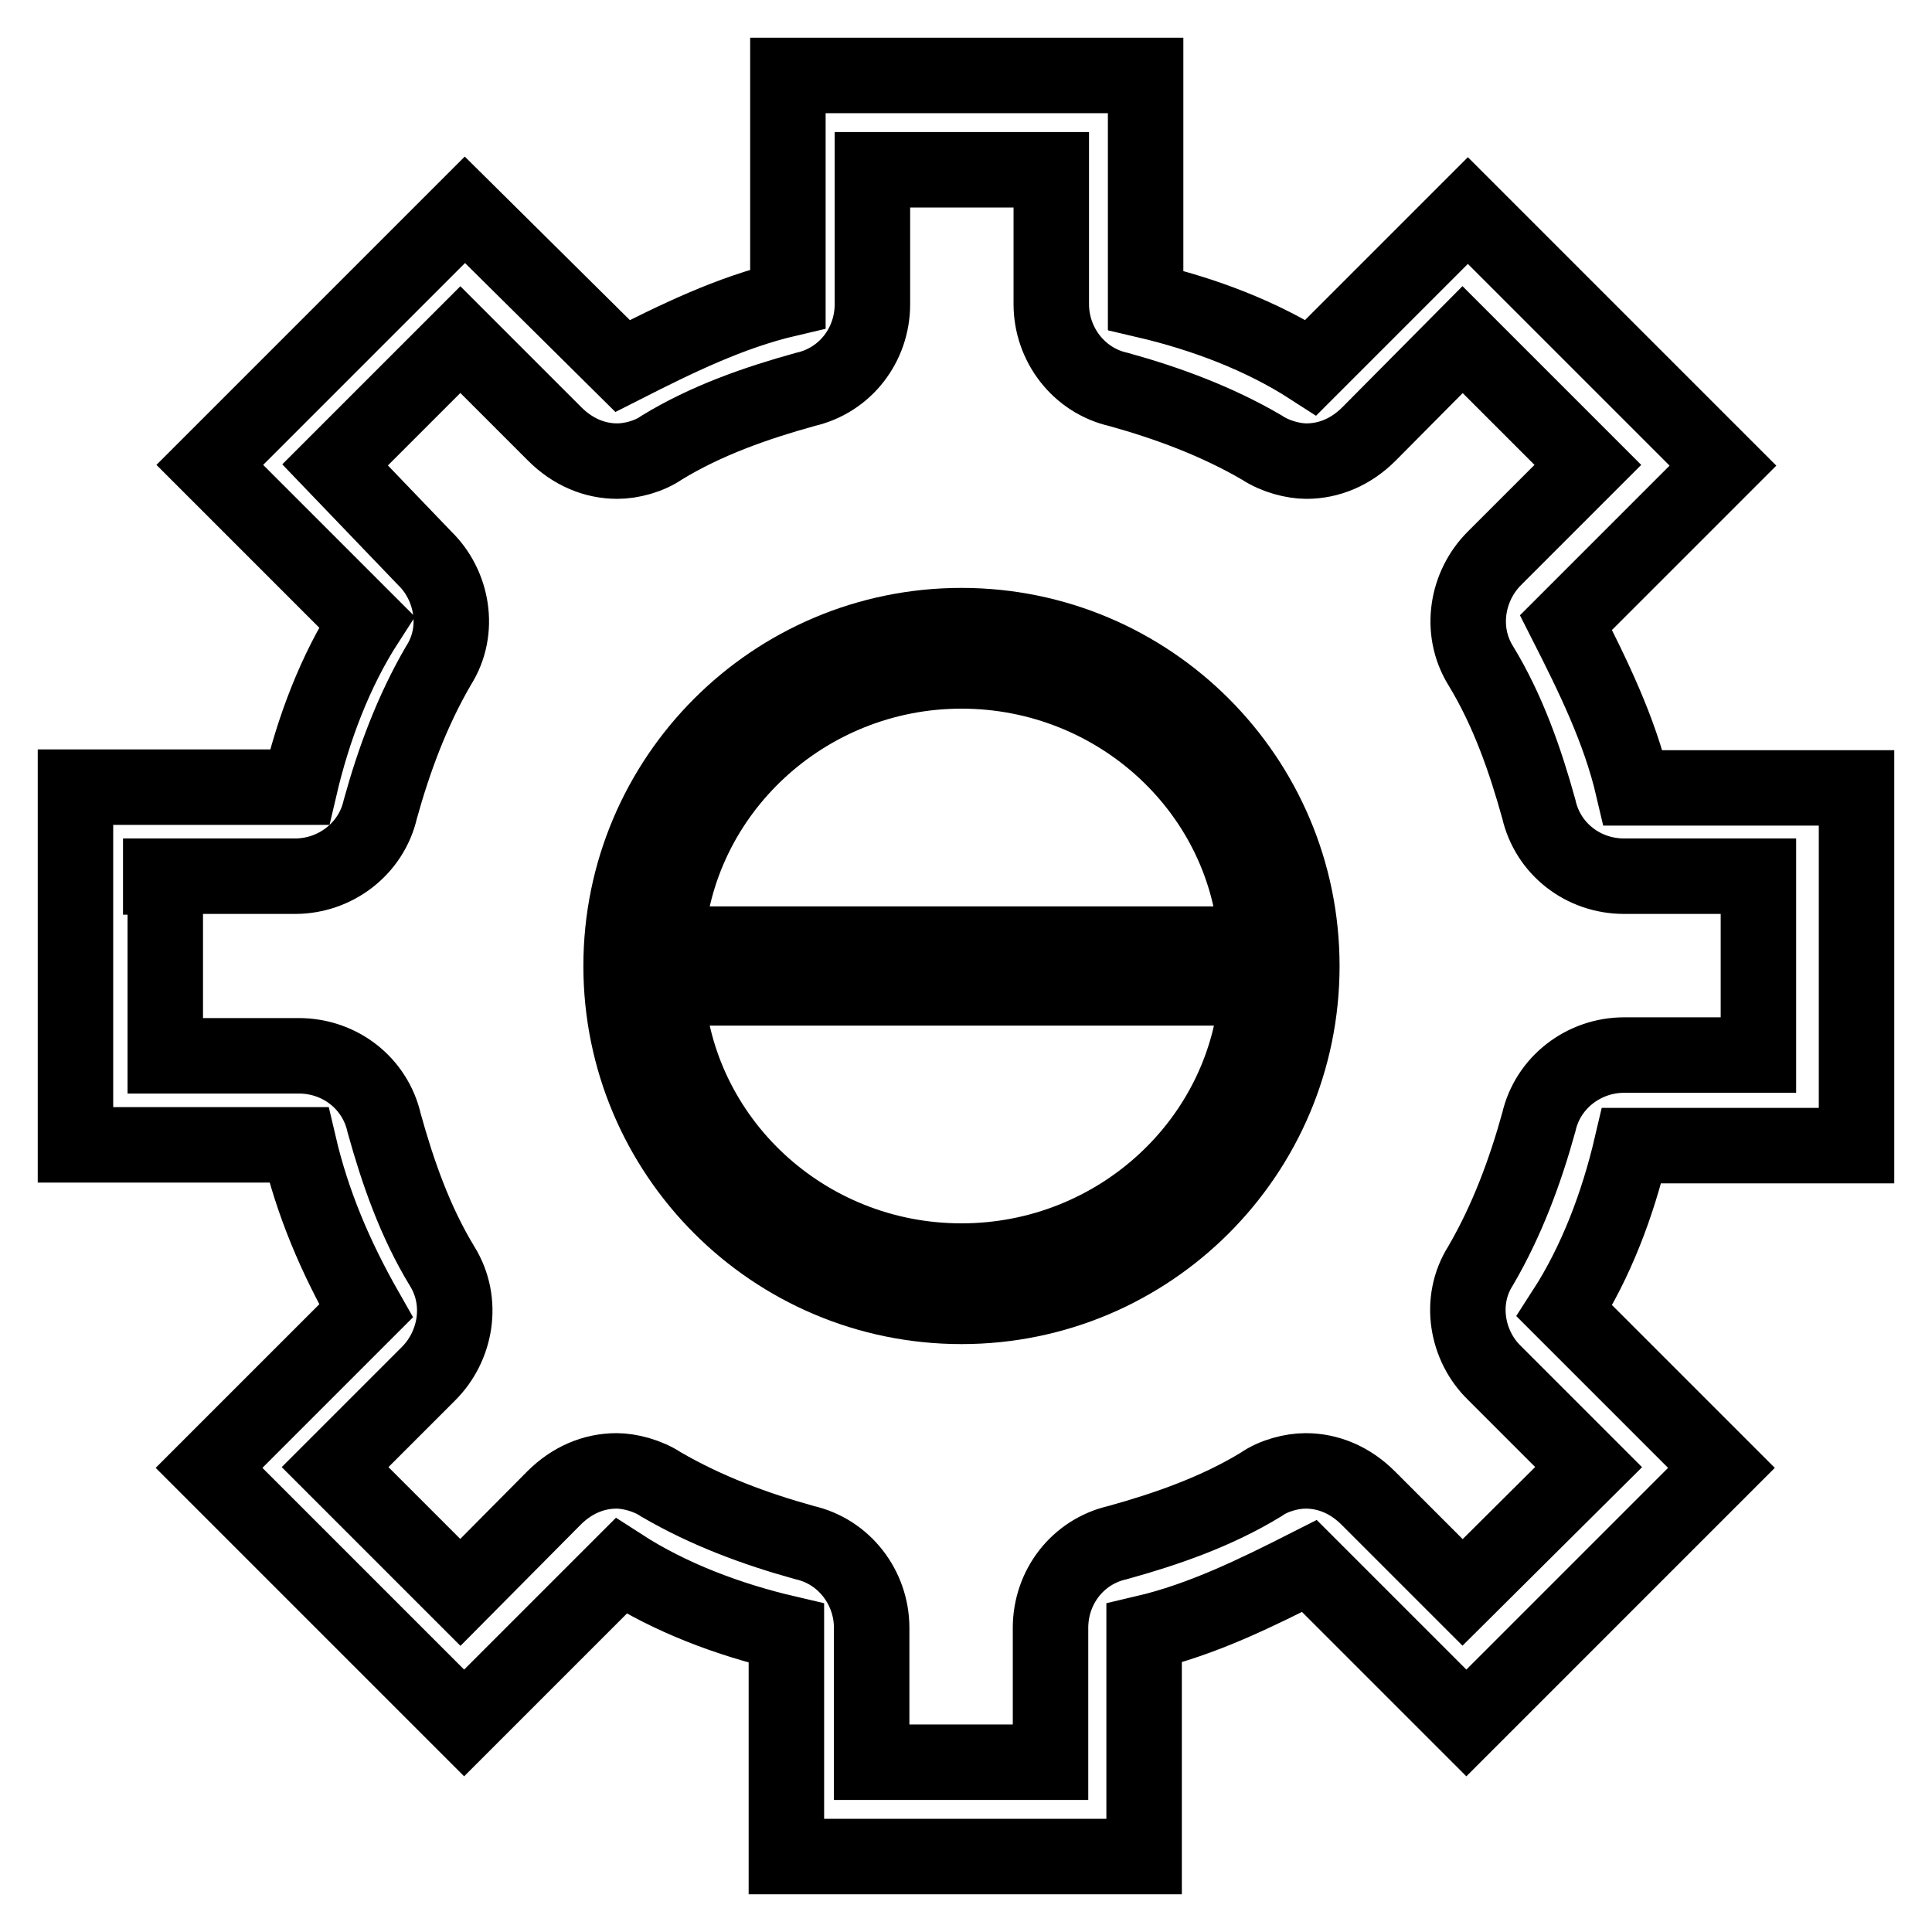 <?xml version="1.0" encoding="utf-8"?>
<!-- Svg Vector Icons : http://www.onlinewebfonts.com/icon -->
<!DOCTYPE svg PUBLIC "-//W3C//DTD SVG 1.1//EN" "http://www.w3.org/Graphics/SVG/1.1/DTD/svg11.dtd">
<svg version="1.1" xmlns="http://www.w3.org/2000/svg" xmlns:xlink="http://www.w3.org/1999/xlink" x="0px" y="0px" viewBox="0 0 256 256" enable-background="new 0 0 256 256" xml:space="preserve">
<g> <path stroke-width="10" fill-opacity="0" stroke="#000000"  d="M48.5,173.7l-20.8,20.8l33.8,33.8l20.8-20.8c6.5,4.2,14.2,7.1,21.9,8.9V246h47.4v-29.6 c7.7-1.8,14.8-5.3,21.9-8.9l20.8,20.8l33.8-33.8l-20.8-20.8c4.2-6.5,7.1-14.2,8.9-21.9H246v-47.4h-29.6c-1.8-7.7-5.3-14.8-8.9-21.9 l20.8-20.8l-33.8-33.8l-20.8,20.8c-6.5-4.2-14.2-7.1-21.9-8.9V10h-47.4v29.6c-7.7,1.8-14.8,5.3-21.9,8.9L61.6,27.8L27.8,61.6 l20.8,20.8c-4.2,6.5-7.1,14.2-8.9,21.9H10v47.4h29.6C41.4,159.4,44.4,166.5,48.5,173.7z M21.3,116.1h17.8c5.3,0,10.1-3.6,11.3-8.9 c1.8-6.5,4.2-13,7.7-19c3-4.7,1.8-10.7-1.8-14.2L44.4,61.6L61,45l12.5,12.5c2.4,2.4,5.3,3.6,8.3,3.6c1.8,0,4.2-0.6,5.9-1.8 c5.9-3.6,12.5-5.9,19-7.7c5.3-1.2,8.9-5.9,8.9-11.3V22.5h23.7v17.8c0,5.3,3.6,10.1,8.9,11.3c6.5,1.8,13,4.2,19,7.7 c1.8,1.2,4.2,1.8,5.9,1.8c3,0,5.9-1.2,8.3-3.6L193.8,45l16.6,16.6L198,74c-3.6,3.6-4.7,9.5-1.8,14.2c3.6,5.9,5.9,12.5,7.7,19 c1.2,5.3,5.9,8.9,11.3,8.9H233v23.7h-17.8c-5.3,0-10.1,3.6-11.3,8.9c-1.8,6.5-4.2,13-7.7,19c-3,4.7-1.8,10.7,1.8,14.2l12.5,12.5 L193.8,211l-12.5-12.5c-2.4-2.4-5.3-3.6-8.3-3.6c-1.8,0-4.2,0.6-5.9,1.8c-5.9,3.6-12.5,5.9-19,7.7c-5.3,1.2-8.9,5.9-8.9,11.3v17.8 h-23.7v-17.8c0-5.3-3.6-10.1-8.9-11.3c-6.5-1.8-13-4.2-19-7.7c-1.8-1.2-4.2-1.8-5.9-1.8c-3,0-5.9,1.2-8.3,3.6L61,211l-16.6-16.6 L56.8,182c3.6-3.6,4.7-9.5,1.8-14.2c-3.6-5.9-5.9-12.5-7.7-19c-1.2-5.3-5.9-8.9-11.3-8.9H21.9v-23.7H21.3z"/> <path stroke-width="10" fill-opacity="0" stroke="#000000"  d="M127.4,173.1c24.9,0,45.1-20.2,45.1-45.1s-20.2-45.1-45.1-45.1S82.3,103.1,82.3,128 S102.5,173.1,127.4,173.1z M127.4,88.9c20.8,0,38,16,39.1,36.2H88.3C89.5,104.9,106.7,88.9,127.4,88.9z M127.4,167.1 c-20.8,0-37.9-16-39.1-36.2h78.3C165.4,151.1,148.2,167.1,127.4,167.1z"/></g>
</svg>